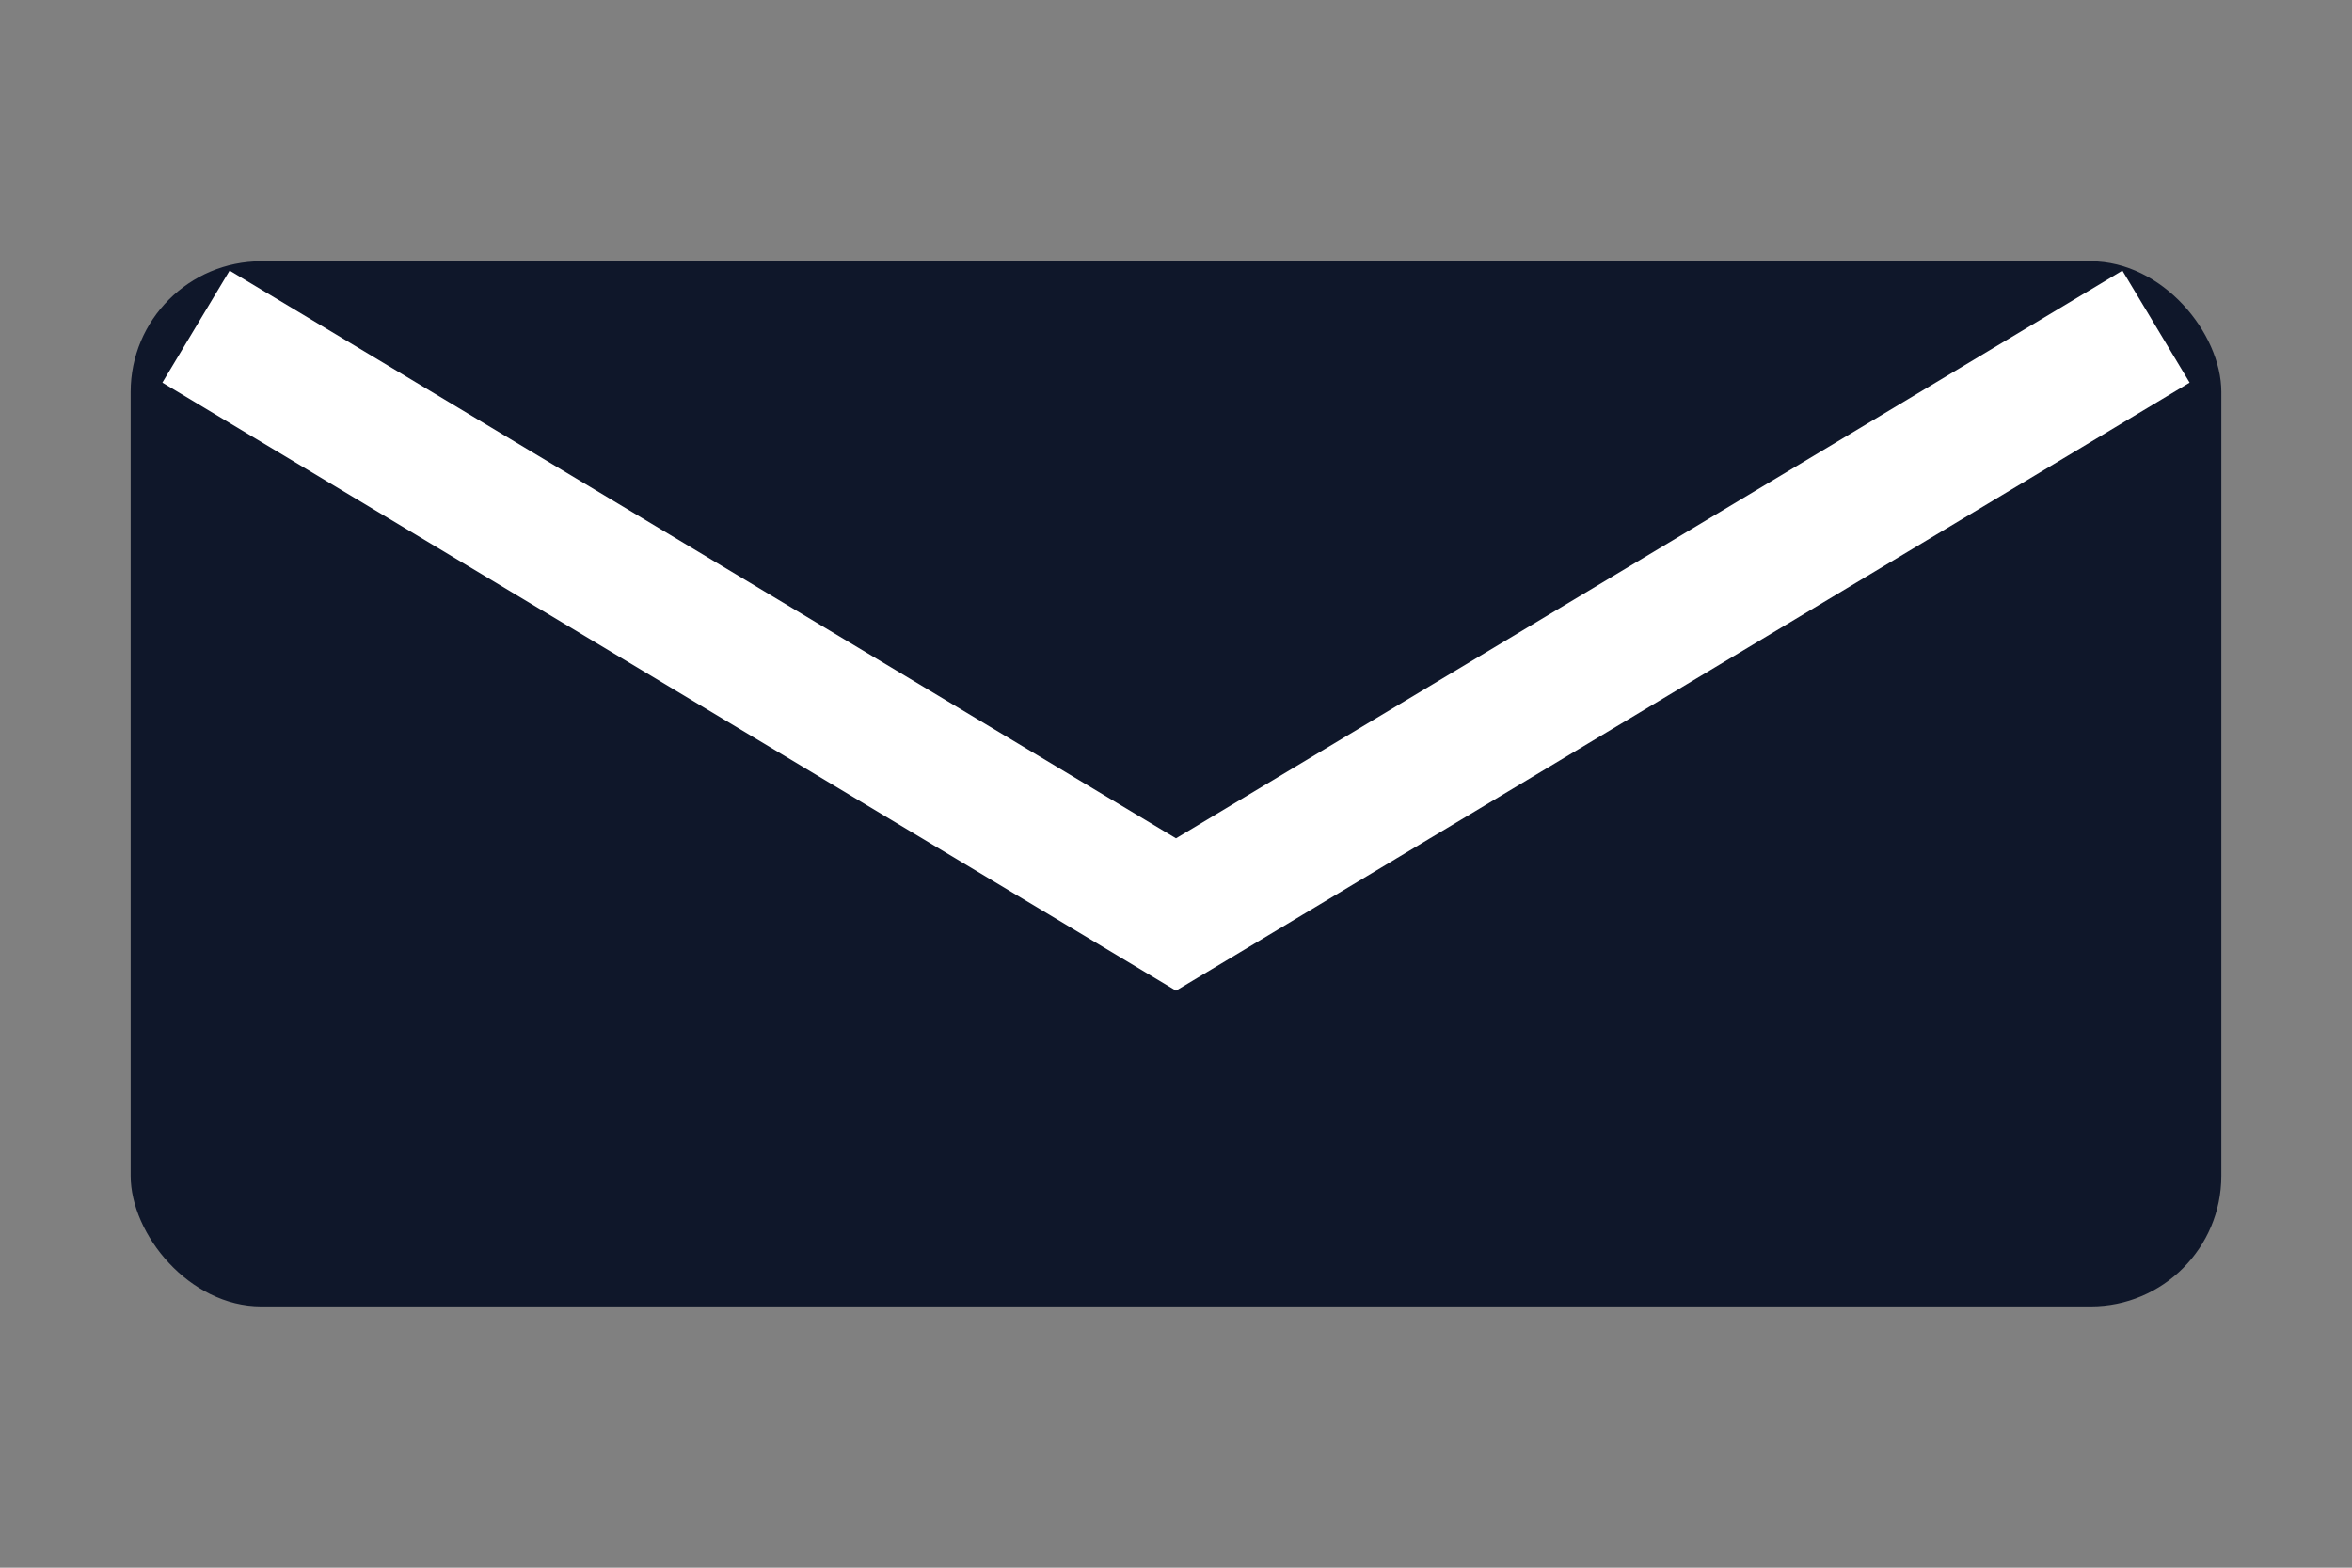 <svg xmlns="http://www.w3.org/2000/svg" viewBox="0 0 36 24">
  <rect x="0" y="0" width="36" height="24" fill="#808080" stroke="none"/>
  <rect x="2" y="4" width="32" height="16" rx="2" fill="#0f172a"/>
  <path d="M3 5l15 9 15-9" fill="none" stroke="#ffffff" stroke-width="2"/>
</svg>
